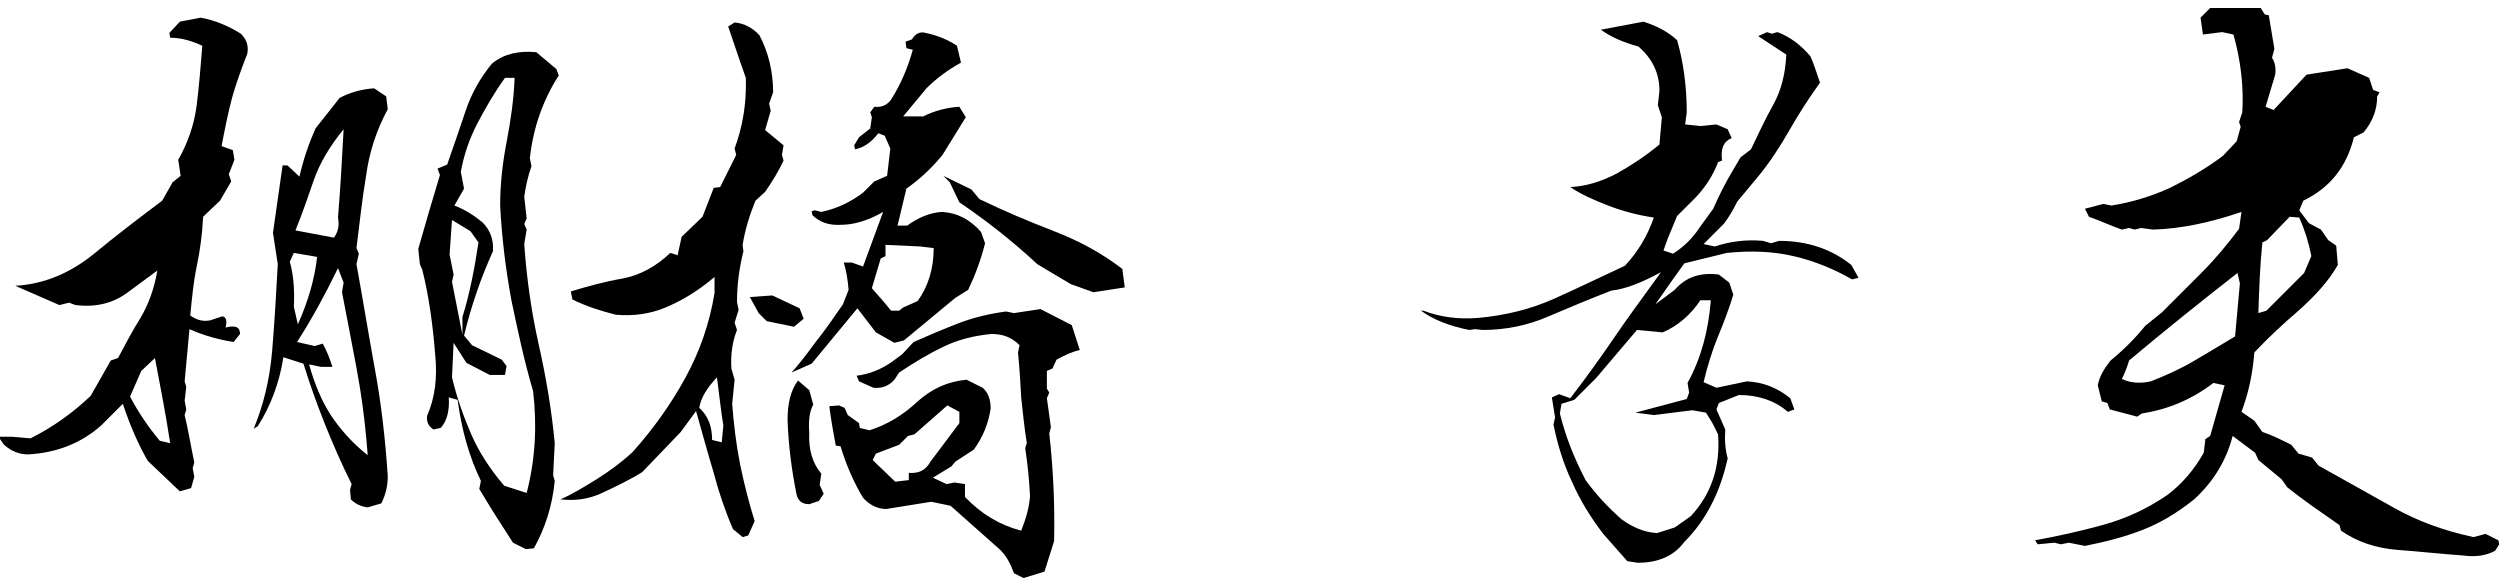 <?xml version="1.0" encoding="utf-8"?>
<!-- Generator: Adobe Illustrator 28.3.0, SVG Export Plug-In . SVG Version: 6.00 Build 0)  -->
<svg version="1.1" id="レイヤー_1" xmlns="http://www.w3.org/2000/svg" xmlns:xlink="http://www.w3.org/1999/xlink" x="0px"
	 y="0px" viewBox="0 0 311.4 72" style="enable-background:new 0 0 311.4 72;" xml:space="preserve">
<g>
	<g>
		<path d="M22.4,61.2l-4-3.8c-1.2-2.1-2.2-4.4-3.1-7.1l-2.7,2.7c-2.5,2.2-5.5,3.4-9.1,3.6c-1.1,0-2.1-0.4-3-1.2l-0.7-1h1.7l2.3,0.2
			c2.8-1.4,5.3-3.2,7.5-5.3l2.5-4.4l0.9-0.3c0.9-1.7,1.8-3.4,2.8-5c1-1.7,1.7-3.6,2.1-5.9l-3.8,2.8c-1.8,1.3-3.9,1.8-6.4,1.5
			l-0.8-0.3L7.4,38l-5.5-2.4c3.5-0.2,6.7-1.5,9.7-3.9c2.9-2.4,5.8-4.6,8.6-6.7l1.3-2.3l1-0.8l-0.3-2c1.2-2.1,2-4.4,2.3-6.8
			c0.3-2.4,0.5-4.9,0.7-7.4c-1.3-0.6-2.6-1-4-1l-0.1-0.6l1.3-1.4l2.6-0.5c1.7,0.3,3.4,1,5,2c0.7,0.7,1,1.5,0.8,2.5
			c-0.7,1.8-1.4,3.7-1.9,5.5c-0.5,1.9-0.9,3.9-1.3,6l1.4,0.5l0.2,1.2l-0.7,1.8l0.3,0.9L27.4,25L25.3,27c-0.1,2.2-0.4,4.3-0.8,6.2
			c-0.4,1.9-0.6,4-0.8,6.1c0.7,0.5,1.5,0.8,2.5,0.6l1.5-0.5c0.5,0.1,0.6,0.6,0.4,1.4c1.2-0.3,1.8-0.1,1.8,0.8l-0.8,1
			c-1.9-0.3-3.7-0.8-5.5-1.6L23,47.5l0.2,0.7L23,49.9l0.2,1.1L23,51.7c0.5,2.1,0.8,4,1.2,5.9L24,58.3l0.2,1.1l-0.4,1.4L22.4,61.2z
			 M21.2,55.2c-0.6-3.9-1.3-7.4-1.9-10.6l-1.7,1.6c-0.5,1.1-0.9,2.1-1.4,3.2c1,1.9,2.2,3.7,3.7,5.5L21.2,55.2z M45.8,63.2
			c-0.9-0.1-1.6-0.5-2.1-1L43.6,61l0.2-0.7c-1.2-2.4-2.3-4.9-3.3-7.4c-1-2.5-1.9-5-2.7-7.6l-2.5-0.8c-0.5,3.2-1.6,6.1-3.2,8.6
			l-0.5,0.3c1.2-2.9,2-6.1,2.3-9.7c0.3-3.6,0.5-7.1,0.7-10.8L34,29l1.2-8.4h0.6l1.5,1.4c0.5-2.2,1.2-4.2,2-6l3-3.8
			c1.3-0.7,2.8-1.1,4.3-1.2l1.5,1l0.2,1.6c-1.4,2.6-2.3,5.3-2.7,8.3c-0.5,2.9-0.8,5.9-1.2,9l0.3,0.7l-0.3,1.3
			c0.8,4.4,1.5,8.7,2.3,13.1c0.8,4.3,1.3,8.8,1.6,13.3c0,1.3-0.3,2.4-0.8,3.4L45.8,63.2z M37.1,40.4c1.3-2.9,2.1-5.7,2.4-8.4
			l-2.9-0.5l-0.5,1.1c0.5,1.8,0.6,3.7,0.5,5.6L37.1,40.4z M41.6,29.6c0.5-0.7,0.7-1.5,0.5-2.5c0.3-3.6,0.5-7.2,0.7-11
			c-1.8,2.2-3,4.3-3.7,6.3c-0.7,2-1.4,4.1-2.3,6.3L41.6,29.6z M45.8,56.7c-0.3-4.1-0.8-7.7-1.4-10.9c-0.6-3.2-1.2-6.3-1.8-9.4
			l0.2-1.2l-0.7-1.8c-1.6,3.3-3.3,6.4-5.1,9.2l2.2,0.5l1-0.3c0.5,0.9,0.9,1.9,1.2,2.9H40l-1.5-0.3c0.7,2.5,1.6,4.6,2.7,6.3
			C42.4,53.5,43.9,55.2,45.8,56.7z M65.5,68.4l-1.6-0.8c-1.5-2.3-2.9-4.5-4.2-6.7l0.2-1c-1.5-3.1-2.4-6.4-2.9-10.1l-1.1-0.3
			c0.1,1.6-0.2,2.9-1,3.8L54,53.5c-0.6-0.4-0.9-0.9-0.8-1.7c1-2.3,1.3-4.8,1-7.7c-0.3-3.8-0.8-7.3-1.6-10.5l-0.3-0.7L52.1,31
			c0.9-3.2,1.8-6.2,2.7-9.2L54.5,21l1.2-0.5c0.8-2.3,1.6-4.6,2.3-6.7c0.7-2.1,1.8-4.1,3.3-5.9c1.5-1.2,3.3-1.6,5.5-1.4l2.5,2.1
			l0.3,0.8c-2,3.1-3.2,6.6-3.6,10.3l0.2,1c-0.4,1.1-0.7,2.4-0.9,3.8l0.3,2.7l-0.3,0.7l0.3,0.7l-0.3,1.8c0.3,4.3,0.9,8.5,1.8,12.5
			c0.9,4,1.6,8.1,2,12.3l-0.2,4l0.2,0.7c-0.3,3.1-1.2,5.9-2.6,8.4L65.5,68.4z M57.6,41.7v-2.2c0.9-2.9,1.5-6,2-9.3l-1-1.4l-2.3-1.4
			L56,31.7l0.5,2.5l-0.2,0.9L57.6,41.7z M65.6,61.4c1.1-4.2,1.3-8.5,0.8-12.7c-1.1-3.7-1.9-7.5-2.7-11.3c-0.7-3.8-1.2-7.8-1.4-11.8
			c0-2.7,0.3-5.3,0.8-7.9c0.5-2.6,0.9-5.3,1-8h-1.2c-1.3,1.8-2.4,3.7-3.4,5.6c-1,1.9-1.7,3.9-2.1,6.1l0.4,2.1l-1.2,2.1
			c1.3,0.5,2.4,1.2,3.5,2.1c1,1,1.4,2.2,1.3,3.6c-1.5,3.3-2.7,6.8-3.6,10.5l1,1.2l3.7,1.8l0.6,0.8l-0.2,1.1H61l-2.9-1.5l-1.6-2.5
			L56.3,47c0.6,2.5,1.4,4.8,2.4,7.1c1,2.3,2.4,4.4,4.1,6.4L65.6,61.4z"/>
		<path d="M92.5,66.9l-1.2-1c-1-2.3-1.8-4.7-2.4-7c-0.7-2.3-1.4-4.9-2.2-7.7l-1.9,2.6L80,58.8c-1.6,1-3.3,1.8-5,2.6
			c-1.7,0.8-3.4,1-5.2,0.8c1.4-0.6,2.9-1.5,4.5-2.5c1.6-1,3.1-2.1,4.5-3.4c2.6-2.9,4.8-6,6.6-9.3c1.8-3.3,3-6.8,3.6-10.5v-2
			c-2.1,1.8-4.2,3-6.1,3.8c-1.9,0.8-4,1.1-6.2,0.9c-2-0.5-3.8-1.1-5.4-1.9l-0.2-1c2-0.6,4.1-1.2,6.4-1.6c2.2-0.4,4.2-1.5,6-3.2
			l0.9,0.3l0.5-2.3l2.6-2.5l1.4-3.6l0.8-0.1l2-4l-0.2-0.8c1-2.7,1.5-5.6,1.4-8.8c-0.8-2.2-1.5-4.4-2.2-6.4l0.8-0.5
			c1.2,0.1,2.3,0.7,3.1,1.6c1.1,2.1,1.7,4.5,1.7,7.1l-0.5,1.4l0.2,0.9l-0.7,2.4l2.3,1.9l-0.2,1.2l0.2,0.7c-0.6,1.3-1.4,2.6-2.3,3.9
			l-1.2,1.1c-0.7,1.7-1.3,3.6-1.6,5.5l0.1,0.8c-0.5,2-0.8,4.1-0.8,6.3l0.2,1l-0.5,1.6l0.3,0.9c-0.6,1.5-0.8,3.1-0.7,4.8l0.4,1.4
			l-0.3,3c0.2,2.6,0.5,5.1,1,7.6c0.5,2.4,1.1,4.8,1.8,7l-0.8,1.8L92.5,66.9z M89.9,55.1l0.2-2.1c-0.3-1.8-0.5-3.8-0.8-6
			c-1.2,1.3-2,2.5-2.2,3.8c1.1,1,1.6,2.3,1.6,4L89.9,55.1z M98.9,40.7L95.5,40l-1-1L93.4,37l2.8-0.2l3.4,1.6l0.5,1.3L98.9,40.7z
			 M100.8,62.8c-0.9,0-1.4-0.4-1.6-1.3c-0.6-3-1-6.1-1.1-9.2c0-2.1,0.4-3.7,1.3-4.9l1.4,1.2l0.5,1.8c-0.5,0.9-0.6,2.1-0.5,3.5
			c-0.1,2.1,0.4,3.8,1.5,5.1l-0.2,1.4l0.5,1.1l-0.6,0.9L100.8,62.8z M98.6,46.4c0.9-1,1.9-2.3,3-3.8c1.2-1.5,2.3-3.1,3.4-4.7
			l0.7-1.8c-0.1-1.3-0.3-2.4-0.6-3.4h1l1.4,0.5l2.5-6.8c-1.9,1.1-3.7,1.6-5.2,1.6c-1.5,0.1-2.7-0.3-3.6-1.2l-0.1-0.5l0.4-0.1
			l0.8,0.2c1.9-0.4,3.6-1.2,5.2-2.4l1.4-1.4l1.6-0.7l0.4-3.4l-0.7-1.6l-0.8-0.3c-0.9,1.2-1.9,1.8-2.9,2l-0.1-0.5l0.6-1l1.4-1.1
			l0.2-1.4l-0.2-0.6l0.5-0.7c0.9,0.1,1.6-0.2,2.1-0.9c1.2-1.9,2.1-4,2.7-6.2l-0.8-0.2l-0.1-0.8l0.8-0.3c0.4-0.7,1-1,1.7-0.8
			c1.4,0.3,2.7,0.8,3.9,1.6l0.5,2.1c-1.6,0.9-3,1.9-4.3,3.2l-2.9,3.5h2.5c1.4-0.7,2.9-1.1,4.5-1.2l0.8,1.3l-2.9,4.7
			c-1.3,1.6-2.8,3-4.5,4.2l-1.1,4.6h1.2c1.4-1,2.8-1.6,4.3-1.7c2,0.1,3.6,1,4.9,2.5l0.5,1.4c-0.5,2-1.2,3.9-2.1,5.8l-1.6,1l-6.4,5.3
			l-1.2,0.3l-2.3-1.3l-2.3-3l-5.7,6.9L98.6,46.4z M127.5,72l-1.2-0.6c-0.4-1.1-0.9-2.1-1.7-2.9l-6.2-5.5l-2.4-0.5
			c-1.8,0.3-3.7,0.6-5.6,0.9c-1.1,0-2.1-0.5-2.9-1.4c-1.2-2-2.1-4.1-2.8-6.4l-0.6-0.1c-0.3-1.6-0.6-3.3-0.8-4.9l1.2-0.1l0.7,0.3
			l0.4,0.9l1.4,1l0.1,0.6l1.2,0.3c2.2-0.7,4.2-1.9,6-3.6c1.8-1.6,3.8-2.5,6.1-2.7l2,1c0.7,0.6,1,1.5,1,2.6c-0.3,1.9-1,3.6-2.1,5.1
			l-2.3,1.5l-0.5,0.6l-2.3,1.4l1.7,0.8l1-0.2l1.3,0.2v1.6c2,2.1,4.3,3.5,7,4.2c0.6-1.5,1-2.9,1.1-4.3c-0.1-2-0.3-4-0.6-6l0.2-0.6
			c-0.3-1.9-0.5-3.8-0.7-5.7c-0.1-1.8-0.2-3.7-0.4-5.6l0.2-0.9c-1-1-2.1-1.4-3.5-1.4c-2.1,0.2-4.2,0.7-6,1.6c-1.9,0.9-3.7,2-5.5,3.2
			l-0.6,0.9c-0.7,0.8-1.6,1.1-2.6,1l-1.8-0.8l-0.3-0.7c1.6-0.2,3.1-0.8,4.5-1.8l1.2-0.9l1.4-1.5c1.8-0.8,3.7-1.6,5.5-2.3
			c1.8-0.7,3.8-1.2,6-1.5l1,0.2l3.3-0.5l3.9,2l1,3.1c-0.9,0.2-1.8,0.6-2.9,1.2l-0.5,1.1l-0.7,0.3v2.2l0.3,0.5l-0.3,0.7l0.5,3.6
			l-0.2,0.8c0.5,4.5,0.7,8.9,0.6,13.4l-1.2,3.8L127.5,72z M112.5,38.3l1.8-0.8c1.3-1.8,2-4,2-6.6l-1.7-0.2l-4.3-0.2v1.4l-0.6,0.3
			l-1.1,3.7l1.4,1.6l1,1.2h1L112.5,38.3z M111.5,60l1.7-0.2v-0.9c1.2,0.1,2.1-0.3,2.7-1.4l3.6-4.8v-1.4l-1.5-0.8l-4.1,3.6l-0.8,0.2
			l-1.1,1.1l-2.9,1.1l-0.4,0.8L111.5,60z M136.2,36.4l-2.8-1c-1.5-0.9-2.9-1.7-4.2-2.5c-3-2.8-6.3-5.4-9.7-7.7l-1.2-2.5l-0.8-0.8
			l3.5,1.7l1,1.2c3.1,1.5,6.2,2.8,9.3,4c3.1,1.2,5.9,2.7,8.5,4.7l0.3,2.3L136.2,36.4z"/>
		<path d="M204,70.1l-1.3-0.2l-3-3.4c-1.6-2.1-2.9-4.2-3.9-6.5c-1.1-2.3-1.8-4.7-2.3-7.1l0.2-0.9l-0.4-2.5l0.9-0.4l1.4,0.5
			c2-2.6,3.8-5.1,5.5-7.6c1.7-2.5,3.7-5.2,5.8-8.1c-2.4,1.3-4.4,2.1-6.2,2.3c-2.6,1-5.2,2.1-7.8,3.2c-2.5,1.1-5.3,1.7-8.2,1.7
			l-1-0.1l-0.7,0.1c-2.5-0.5-4.5-1.3-6-2.4h0.3c2.1,0.8,4.4,1.1,6.8,0.9c3.4-0.3,6.6-1.1,9.5-2.4c2.9-1.3,5.8-2.7,8.8-4.1
			c1.6-1.7,2.8-3.7,3.6-6c-2-0.3-3.9-0.8-5.7-1.5c-1.8-0.7-3.4-1.4-4.7-2.3c2-0.1,3.9-0.7,5.8-1.7c1.8-1,3.6-2.2,5.3-3.6l0.3-3.4
			l-0.5-1.5l0.2-1.8c0-2.2-0.9-4-2.6-5.5c-1.8-0.5-3.3-1.1-4.7-2.1l5.3-1c1.6,0.5,3,1.2,4.2,2.3c0.8,2.8,1.2,5.8,1.2,9l-0.2,1.5
			l1.9,0.2l2-0.2l1.4,0.6l0.5,1.1c-1,0.4-1.4,1.3-1.2,2.8l-0.5,0.2c-0.6,1.6-1.5,3-2.7,4.3l-2.4,2.4l-1.2,2.9l-0.5,1.4l1.2,0.4
			c1.4-0.9,2.5-2,3.4-3.4l1.6-2.2c0.7-1.6,1.5-3.2,2.4-4.7l1-1.7l1.3-1c0.9-1.9,1.8-3.8,2.8-5.6c1-1.8,1.5-3.9,1.6-6.2l-3.5-2.3
			l1.1-0.5l0.6,0.2l0.7-0.2c1.6,0.6,2.9,1.6,4.1,3c0.5,1.1,0.8,2.2,1.2,3.3c-1.3,1.8-2.6,3.8-3.8,5.9c-1.2,2.1-2.5,4.1-4,5.9l-2.5,3
			c-0.5,1-1,1.9-1.7,2.8l-1.5,1.5l-1,1l1.4,0.3c1.8-0.6,3.8-0.9,6-0.7l1,0.3l1-0.3c3.5,0,6.5,1,9,3l0.9,1.6l-0.8,0.2
			c-2.3-1.3-4.7-2.3-7.3-2.9c-2.6-0.6-5.3-0.7-8.3-0.4l-5.3,1.3l-1.5,2.1l-2.1,3l2.4-1.8c1.4-1.6,3.2-2.2,5.5-1.9l1.3,1l0.5,1.5
			c-0.5,1.7-1.2,3.5-1.9,5.2c-0.7,1.7-1.3,3.6-1.8,5.7l1.6,0.7l3.8-0.8c2,0.1,3.8,0.8,5.4,2.1l0.5,1.4l-0.8,0.3
			c-1.6-1.4-3.7-2.1-6.1-2.1l-2.5,1l-0.3,0.8l1.1,2.5c-0.1,1.3,0,2.5,0.3,3.6c-0.4,1.8-1,3.7-1.9,5.5c-0.9,1.8-2,3.4-3.5,4.9
			C208.4,69.4,206.3,70.1,204,70.1z M208.6,65.7l2-1.4c2.6-2.8,3.7-6.2,3.4-10.2l-0.7-1.4l-0.8-1.3l-1.7-0.3l-4.8,0.6l-2.3-0.3
			l6.4-1.7l0.3-0.8l-0.2-1.2c1.7-3.1,2.6-6.5,2.9-10.3h-1.3c-1.2,1.8-2.8,3.2-4.7,4l-3.2-0.3l-5.1,6l-2.7,2.7l-1.6,0.5l-0.2,1.2
			c0.7,2.9,1.8,5.6,3.2,8.3c1.3,1.8,2.8,3.4,4.5,4.9c1.4,1,2.8,1.6,4.4,1.7L208.6,65.7z"/>
		<path d="M306.9,69.2c-2.8-0.2-5.5-0.5-8.2-0.7c-2.7-0.2-5.1-1-7.1-2.4l-0.2-0.7c-2.3-1.6-4.5-3.1-6.5-4.7l-0.7-1l-2.9-2.4
			l-0.4-0.9l-2.8-2.1c-0.8,3.1-2.4,5.7-4.8,7.9c-2,1.6-4.1,2.9-6.4,3.8c-2.3,0.9-4.7,1.5-7.2,2l-2-0.4l-1,0.2l-0.8-0.2l-2.1,0.2
			l-0.3-0.5c2.7-0.5,5.5-1.1,8.4-1.9s5.5-2,8-3.7c1.9-1.4,3.4-3.2,4.6-5.3l0.2-1.7l0.6-0.4c0.6-2.1,1.2-4.2,1.8-6.3l-1.4-0.3
			c-2.6,2-5.6,3.3-8.9,3.8l-0.6,0.4l-3.4-0.9l-0.3-0.8l-0.7-0.2l-0.5-2c0.2-1.1,0.8-2.1,1.6-3.1c1.6-1.3,3-2.7,4.3-4.3l2.1-1.7
			c1.6-1.6,3.2-3.2,4.9-4.9c1.7-1.7,3.2-3.5,4.7-5.5l0.3-2.1c-3.8,1.3-7.5,2.1-11,2.2l-1.5-0.2l-0.8,0.2l-0.7-0.2l-0.9,0.2
			c-1.4-0.5-2.7-1.1-4.1-1.6l-0.5-1l2.3-0.6l1,0.2c2.6-0.4,5.1-1.2,7.3-2.2c2.2-1.1,4.5-2.4,6.6-4l1.7-1.8l0.5-1.8l-0.2-0.6l0.4-1.2
			c0.2-3.2-0.2-6.5-1.1-9.7l-1.4-0.3l-2.4,0.3l-0.3-2.1l1.2-1.2h6.3l0.5,0.8l0.5,0.1l0.7,4.2L283,7.2c0.4,0.6,0.5,1.3,0.4,2.1
			l-1.2,4l1,0.4l4.1-4.4l5.1-0.8l2.7,1.2l0.5,1.5l0.8,0.3l-0.3,0.5c0,1.7-0.6,3.2-1.7,4.5l-1.2,0.6c-0.9,3.7-3,6.3-6.3,7.9l-0.5,1.2
			l1.2,1.6l1.5,0.8l0.9,1.3l1,0.7l0.2,2.4c-1.2,2.1-2.9,3.9-4.9,5.7c-2,1.7-3.9,3.5-5.5,5.2c-0.2,2.6-0.7,5-1.6,7.4l1.6,1.1l1,1.4
			c1.2,0.4,2.4,1,3.6,1.6l0.9,1.1l1.7,0.5l0.8,1c3.2,1.8,6.3,3.5,9.3,5.2c3,1.7,6.3,2.9,10,3.7l1.5-0.4l1.6,0.8l0.1,0.5l-0.5,0.8
			C309.7,69.2,308.4,69.4,306.9,69.2z M267.9,47.5c1.8-0.7,3.6-1.5,5.3-2.5c1.7-1,3.4-2,5.2-3.1l0.6-6.6l-0.3-1.3
			c-4.6,3.6-9.1,7.2-13.5,10.9c-0.2,0.7-0.5,1.5-0.9,2.3C265.3,47.7,266.6,47.8,267.9,47.5z M282.3,38.7l4.7-4.7l0.9-2.1
			c-0.3-1.6-0.8-3.2-1.5-4.8l-1.2-0.1l-2.8,2.9l-0.6,0.3c-0.3,2.9-0.4,5.8-0.5,8.8L282.3,38.7z"/>
	</g>
</g>
</svg>
